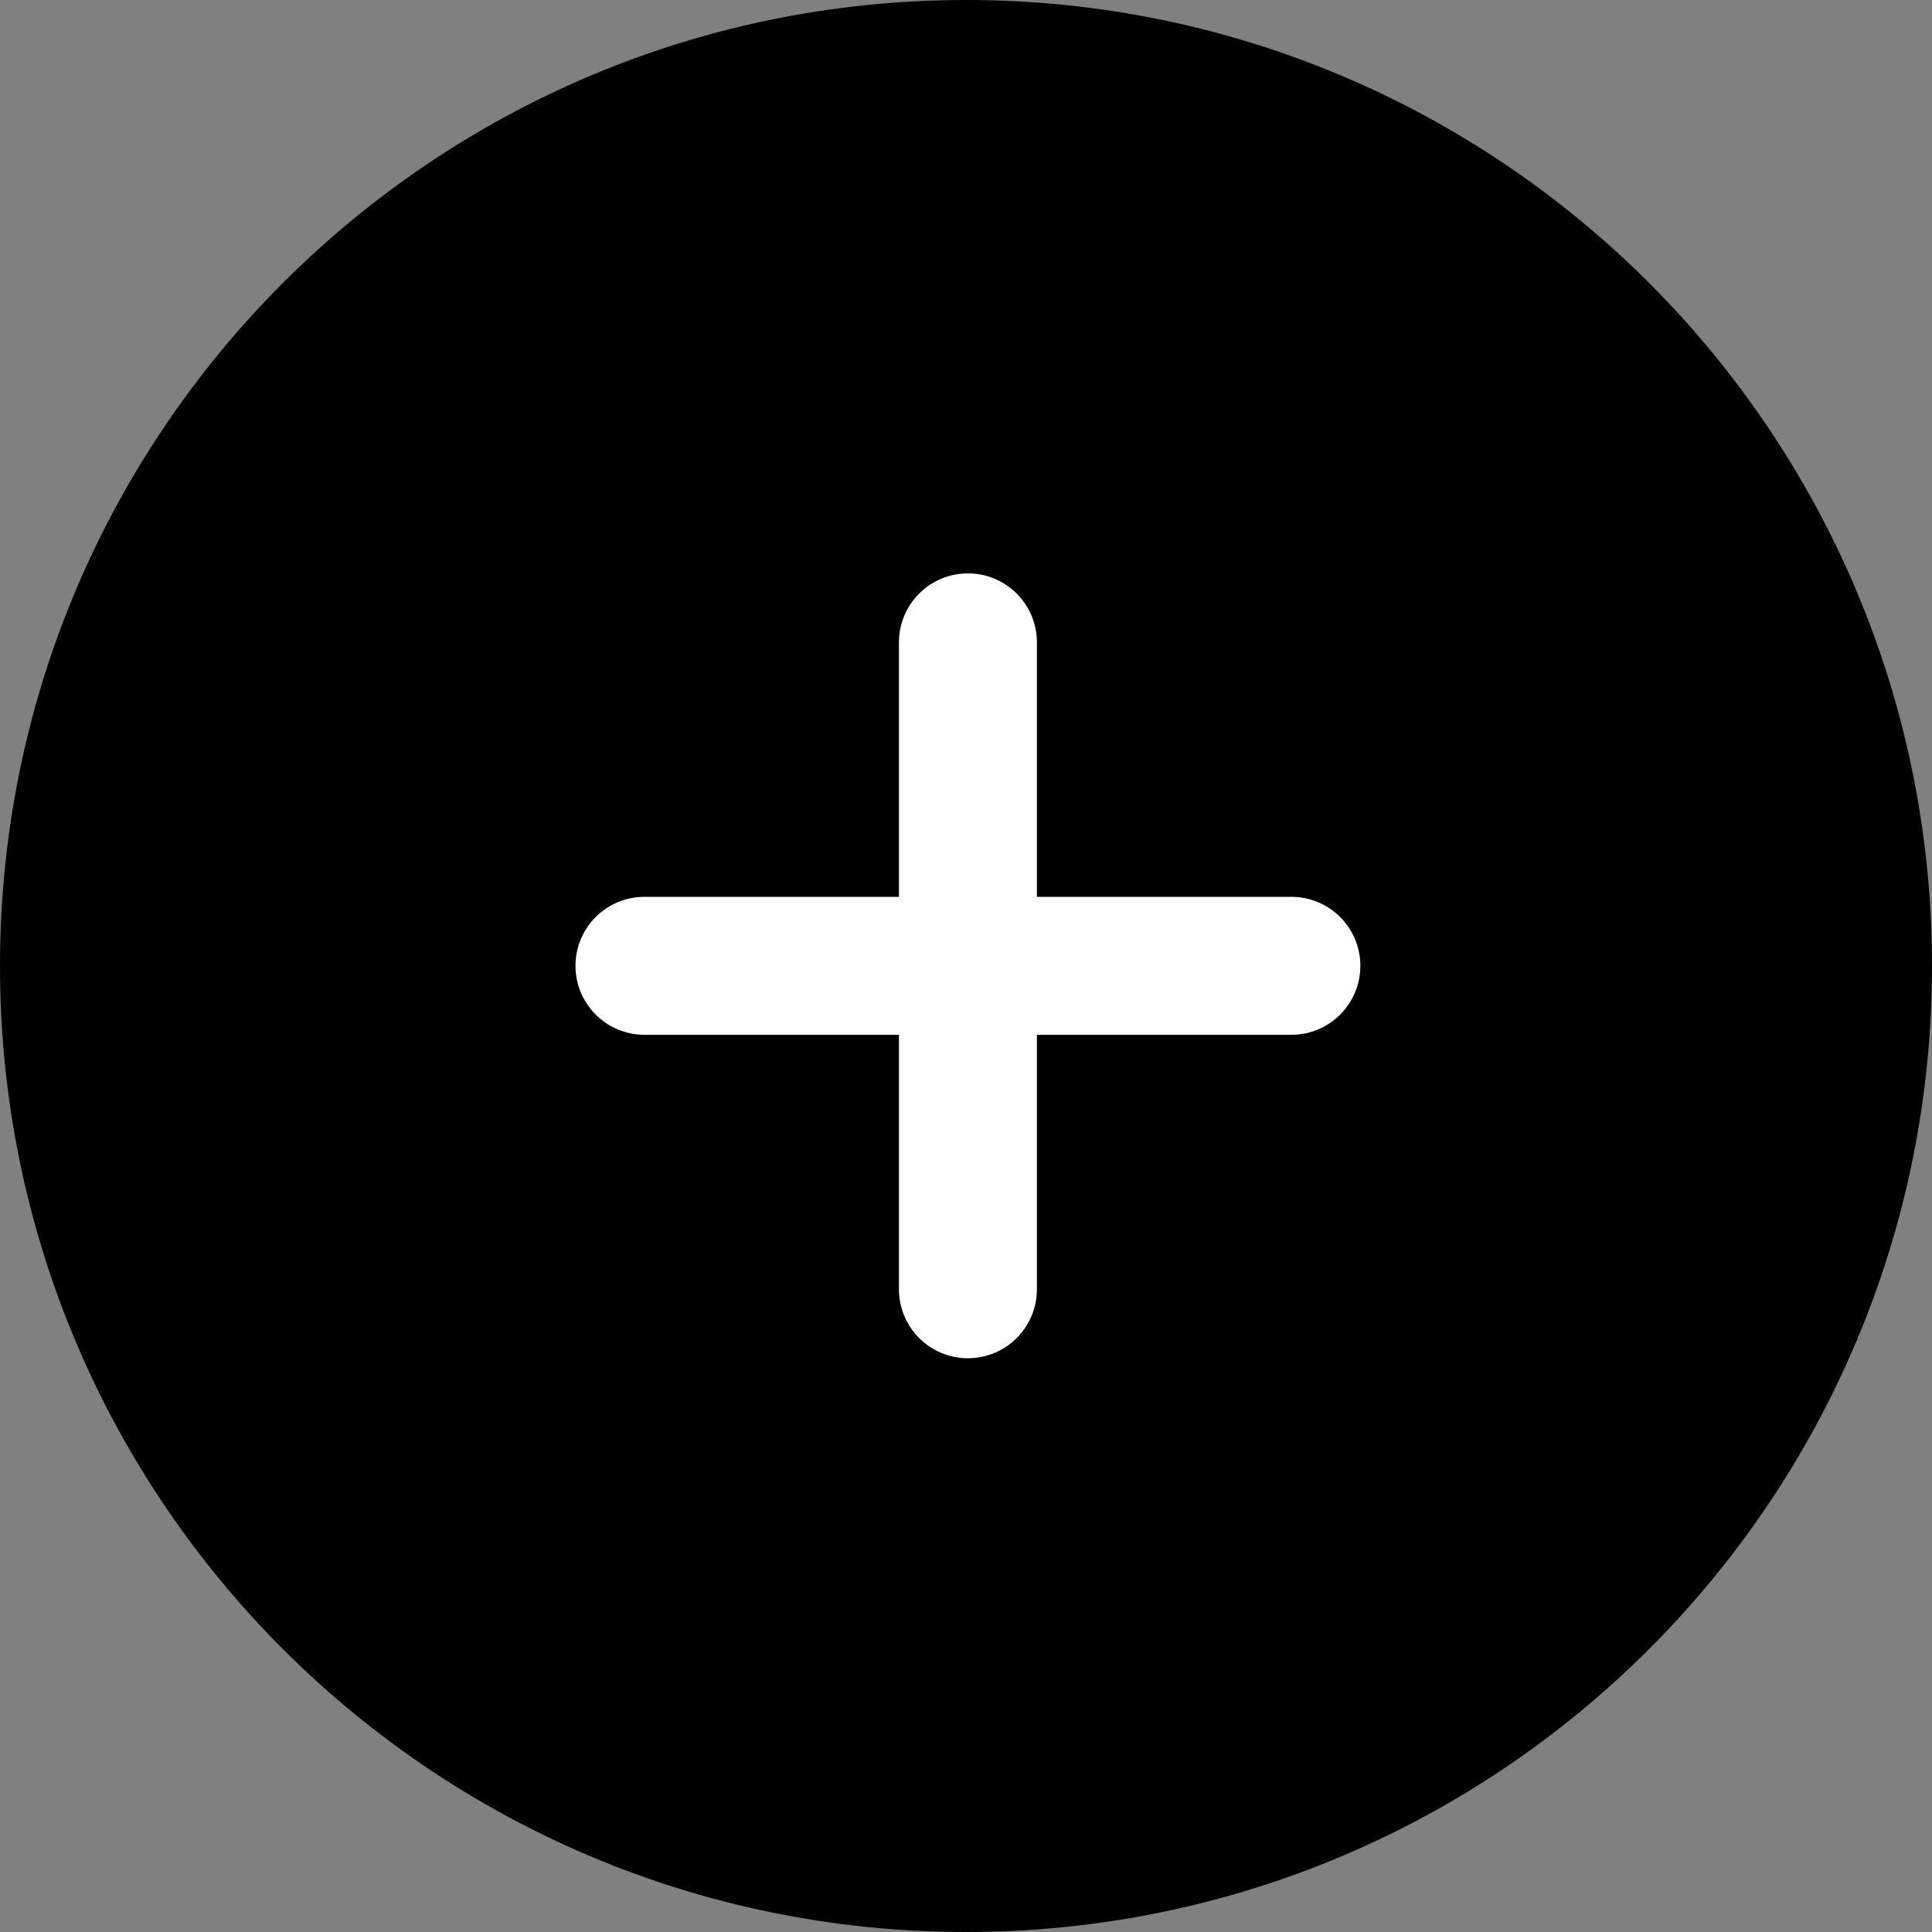 <?xml version="1.0" encoding="UTF-8"?>
<svg id="Layer_1" xmlns="http://www.w3.org/2000/svg" version="1.1" viewBox="0 0 512 512">
  <rect x="0" y="0" width="512" height="512" fill="#808080" stroke="none"/>
  <!-- Generator: Adobe Illustrator 29.5.1, SVG Export Plug-In . SVG Version: 2.1.0 Build 141)  -->
  <defs>
    <style>
      .st0 {
        fill: #fff;
      }
    </style>
  </defs>
  <g id="Layer_2">
    <g id="Color">
      <path id="_77.TikTok" d="M256,0C114.6,0,0,114.6,0,256s114.6,256,256,256,256-114.6,256-256S397.4,0,256,0ZM371.4,227.5c-22.8,2.5-42.4-6.5-62-18,0,1.9.6,60.4-.4,88.3-1,28.7-11.2,53.9-33.7,72.7-47.6,40-115.2,18.4-131.4-42.7-8.8-33.3-1.1-63.3,25-87.1,14.7-13.5,32.9-19.5,52.3-22,4.2-.5,8.4-.8,12.9-1.2v45.3c-5.7,1.4-11.5,2.7-17.2,4.3-3.9,1.1-7.8,2.6-11.5,4.3-18.7,8.4-27,30.3-18.6,49,1.3,3,3.1,5.8,5.1,8.3,8.8,12.2,23.7,18.5,38.6,16.3,14.7-1.8,23.9-11,29.4-24.4,3.8-10.5,5.4-21.7,4.8-32.9-.2-55-.2-109.9-.3-164.9,0-.6.1-1.1.2-1.7h44c4.9,36.8,23.6,60.1,62.7,63.4v42.9h0l.1.1Z"/>
    </g>
  </g>
  <rect x="105" y="105" width="303" height="303"/>
  <path class="st0" d="M342.23,237.67h-67.44v-67.44c0-10.1-8.19-18.28-18.28-18.28s-18.28,8.19-18.28,18.28v67.44h-67.44c-10.1,0-18.28,8.19-18.28,18.28s8.19,18.28,18.28,18.28h67.44v67.44c0,10.1,8.19,18.28,18.28,18.28s18.28-8.19,18.28-18.28v-67.44h67.44c10.1,0,18.28-8.19,18.28-18.28s-8.19-18.28-18.28-18.28Z"/>
</svg>